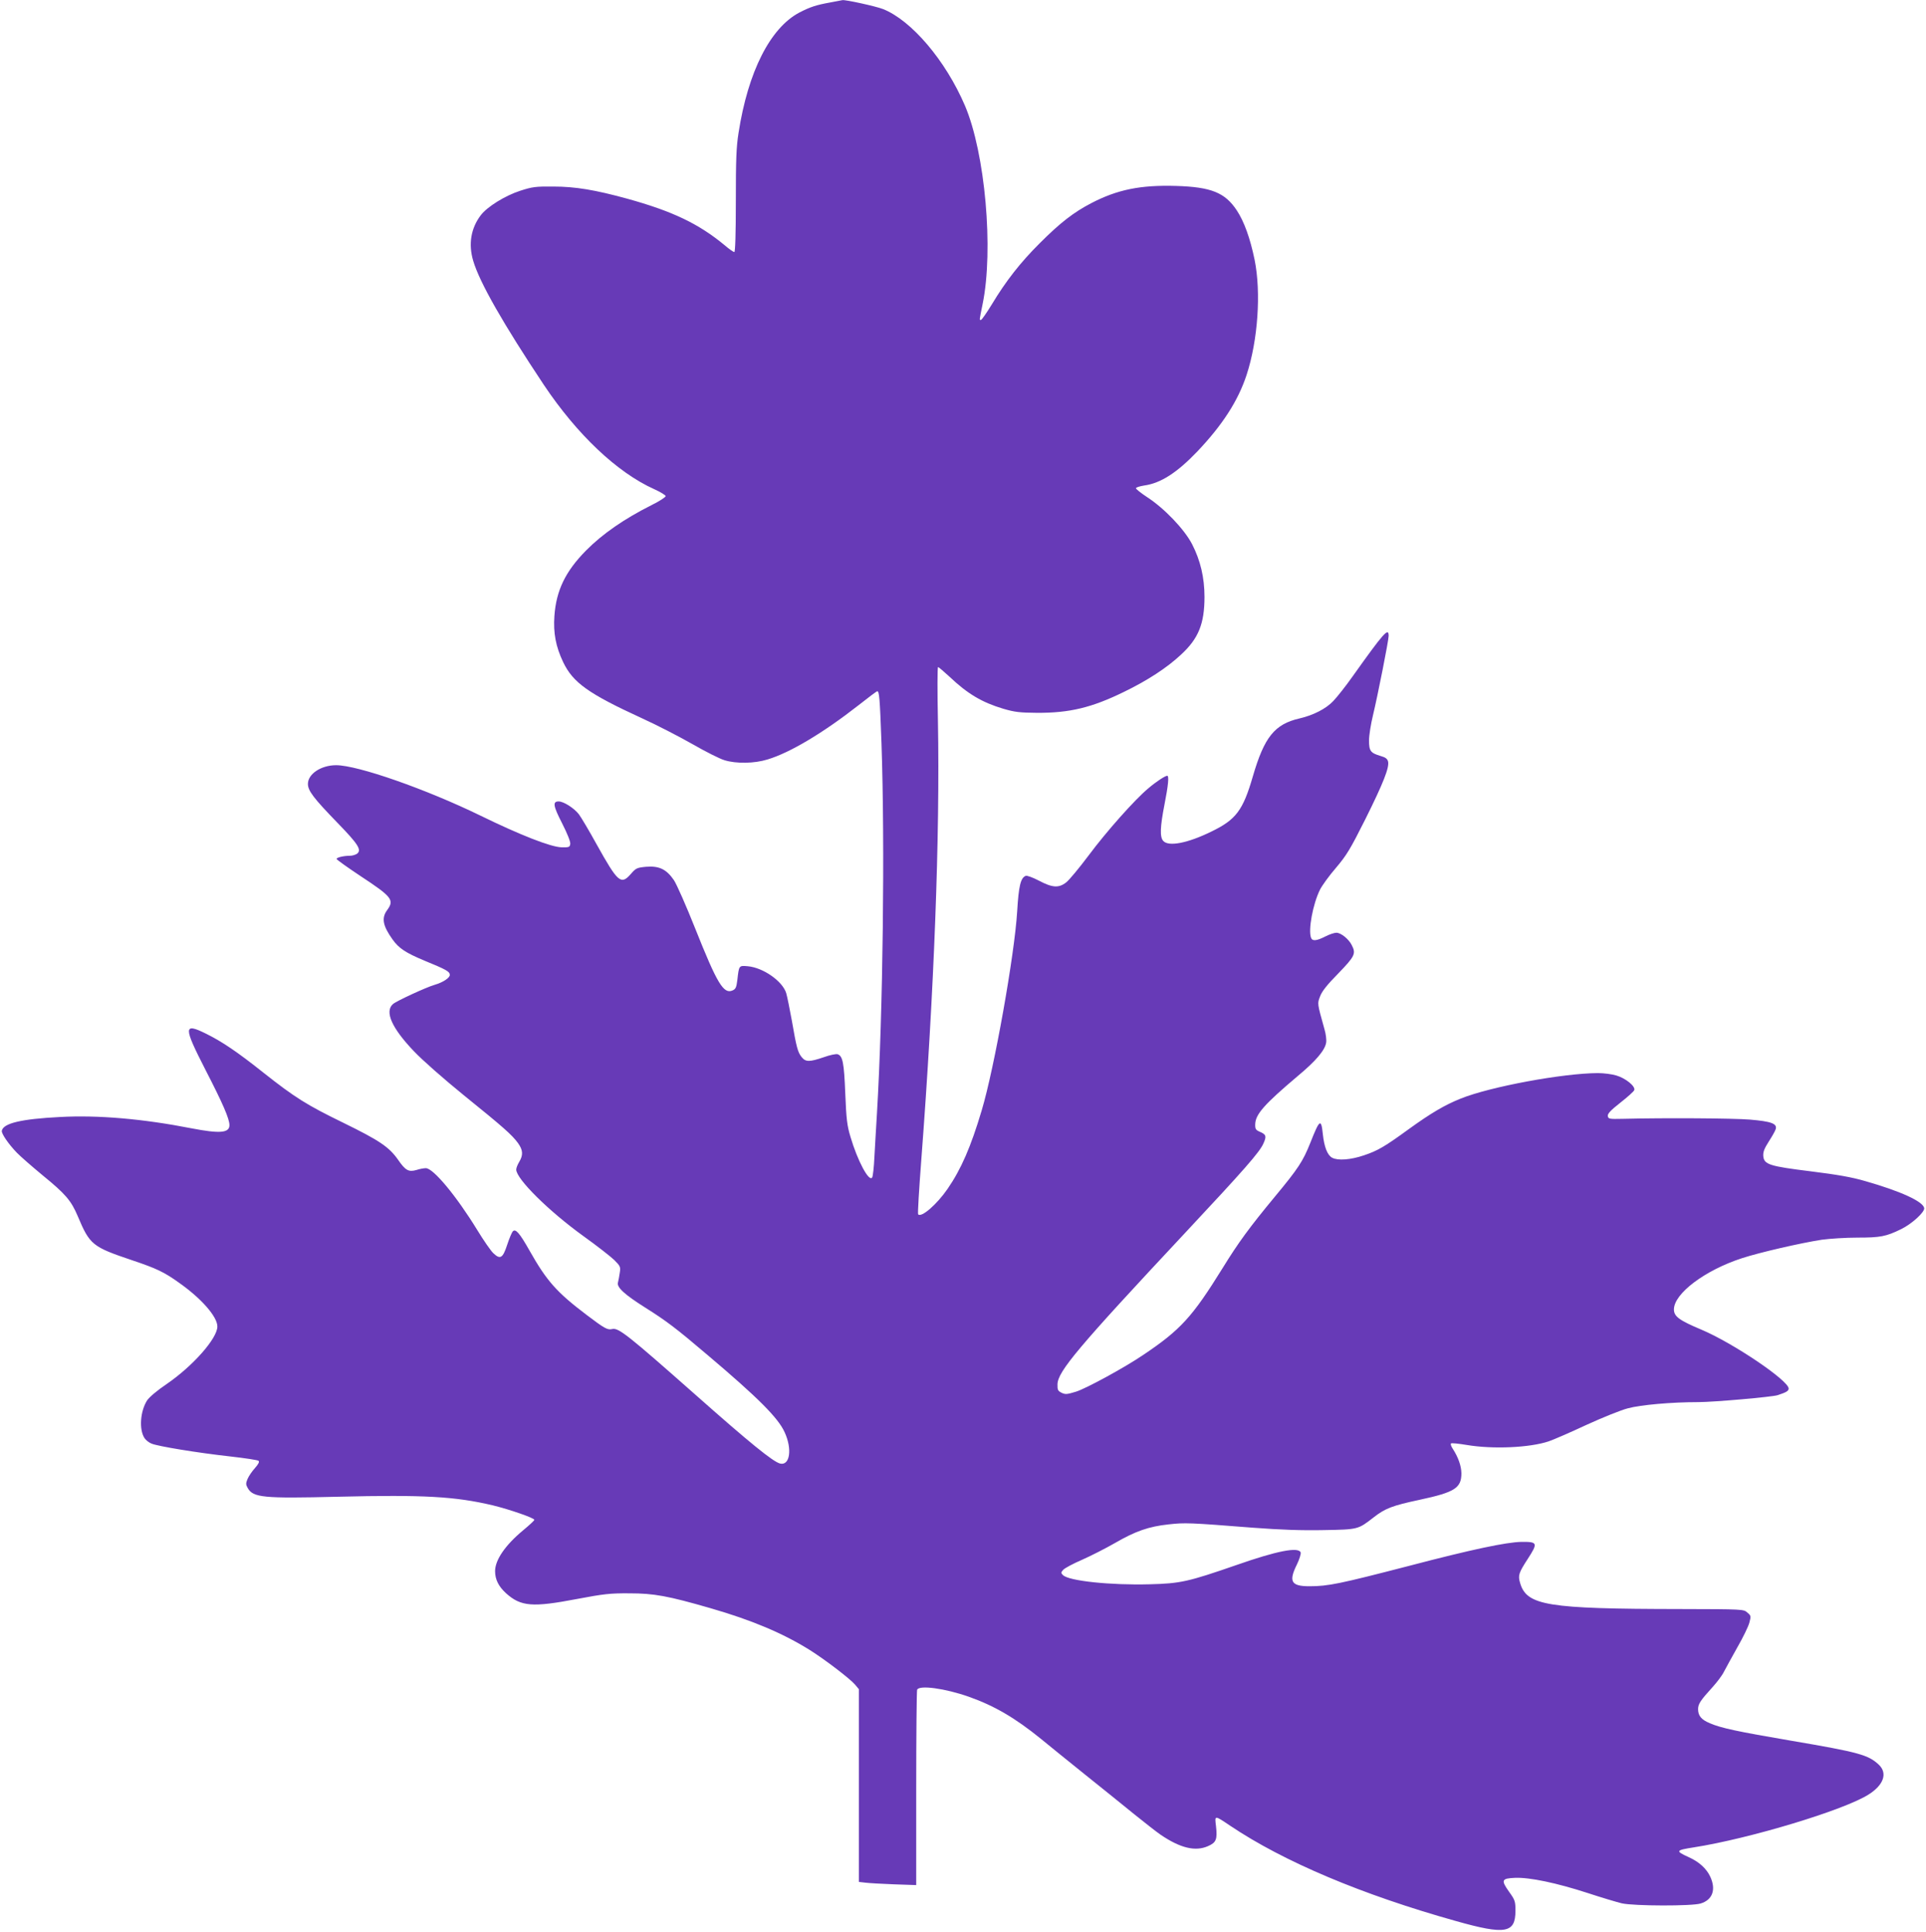 <?xml version="1.0" standalone="no"?>
<!DOCTYPE svg PUBLIC "-//W3C//DTD SVG 20010904//EN"
 "http://www.w3.org/TR/2001/REC-SVG-20010904/DTD/svg10.dtd">
<svg version="1.0" xmlns="http://www.w3.org/2000/svg"
 width="1276pt" height="1280pt" viewBox="0 0 1276 1280"
 preserveAspectRatio="xMidYMid meet">
<g transform="translate(0,1280) scale(0.1,-0.1)"
fill="#673ab7" stroke="none">
<path d="M5502 12784 c-95 -17 -134 -30 -206 -67 -193 -102 -340 -391 -403
-797 -15 -94 -18 -178 -18 -453 0 -219 -4 -337 -10 -337 -6 0 -35 20 -65 46
-173 143 -346 225 -646 308 -212 58 -343 80 -489 80 -118 1 -138 -2 -219 -28
-101 -33 -218 -106 -260 -161 -66 -86 -84 -192 -51 -303 43 -145 200 -419 468
-822 220 -329 486 -581 731 -691 42 -19 76 -40 76 -46 0 -7 -41 -34 -92 -59
-183 -92 -326 -191 -436 -302 -136 -138 -197 -264 -209 -433 -8 -113 9 -203
58 -306 65 -136 167 -209 522 -372 97 -44 248 -122 334 -171 87 -50 182 -98
213 -107 78 -24 198 -22 285 5 150 45 370 177 605 361 63 50 118 91 122 91 13
0 17 -41 28 -345 23 -667 10 -1777 -30 -2451 -6 -93 -13 -224 -17 -291 -3 -67
-10 -128 -15 -135 -21 -31 -97 112 -143 268 -23 76 -28 117 -35 289 -8 205
-17 249 -51 260 -10 3 -51 -5 -92 -20 -94 -32 -120 -32 -146 1 -26 33 -34 63
-65 242 -14 78 -31 160 -37 181 -24 80 -153 170 -255 179 -59 5 -58 6 -69 -91
-6 -49 -11 -60 -31 -69 -60 -27 -102 43 -249 412 -58 146 -121 289 -140 318
-50 73 -98 96 -185 89 -61 -6 -67 -9 -101 -48 -65 -74 -85 -57 -227 198 -49
89 -102 178 -117 198 -32 41 -101 85 -134 85 -41 0 -36 -30 23 -145 35 -69 56
-122 54 -136 -3 -22 -7 -24 -58 -23 -71 2 -273 81 -535 209 -361 176 -815 335
-958 335 -100 0 -187 -58 -187 -124 0 -45 37 -94 196 -258 138 -142 162 -180
129 -205 -11 -7 -31 -13 -46 -13 -41 0 -89 -11 -89 -21 0 -5 72 -56 159 -114
208 -137 225 -158 176 -225 -39 -53 -29 -104 36 -195 42 -59 87 -88 211 -140
146 -60 168 -72 168 -95 0 -19 -45 -49 -100 -65 -56 -16 -257 -109 -277 -128
-56 -50 -7 -159 139 -312 58 -61 197 -183 331 -292 261 -211 318 -261 359
-317 33 -46 35 -79 8 -124 -11 -18 -20 -41 -20 -51 0 -62 215 -275 445 -441
88 -63 180 -135 204 -158 41 -41 43 -46 37 -85 -3 -23 -9 -52 -12 -65 -9 -31
43 -79 181 -166 141 -89 201 -134 415 -316 332 -281 465 -414 508 -509 52
-112 35 -224 -30 -208 -47 12 -202 138 -563 458 -446 394 -508 444 -550 433
-30 -7 -49 3 -169 94 -198 150 -264 224 -379 428 -65 115 -91 144 -109 126 -7
-7 -24 -47 -38 -90 -29 -89 -46 -99 -92 -55 -16 15 -64 84 -106 153 -138 225
-291 410 -341 410 -13 0 -41 -5 -62 -12 -52 -15 -73 -3 -122 68 -59 84 -122
127 -363 245 -242 118 -319 166 -529 332 -171 136 -274 206 -382 259 -148 73
-148 45 -2 -240 116 -225 159 -325 159 -367 0 -52 -64 -57 -251 -21 -321 63
-620 89 -873 75 -254 -13 -374 -41 -384 -91 -4 -18 44 -88 99 -145 24 -25 101
-92 171 -150 152 -124 189 -167 233 -271 80 -190 96 -203 360 -292 161 -54
212 -78 311 -149 148 -104 254 -225 254 -290 0 -79 -163 -263 -337 -382 -61
-41 -114 -86 -128 -107 -46 -71 -55 -193 -18 -250 8 -13 29 -30 47 -37 43 -18
305 -61 521 -85 98 -11 183 -24 188 -29 7 -7 -2 -23 -24 -48 -19 -21 -41 -53
-49 -72 -12 -29 -12 -37 1 -60 36 -64 104 -70 594 -58 574 14 780 2 1030 -57
114 -28 275 -84 275 -96 0 -5 -34 -36 -75 -70 -118 -98 -185 -196 -185 -270 0
-55 23 -101 72 -146 99 -89 175 -95 473 -38 175 33 218 38 345 37 163 0 255
-17 539 -99 273 -79 477 -165 655 -276 102 -64 268 -191 301 -230 l25 -30 0
-638 0 -639 43 -5 c23 -3 108 -8 190 -11 l147 -5 0 639 c0 352 3 646 6 655 13
33 186 9 342 -46 170 -60 308 -141 478 -279 49 -40 179 -146 289 -234 110 -88
259 -208 330 -266 72 -58 150 -119 175 -136 130 -88 229 -112 313 -75 55 24
63 45 53 134 -9 72 -11 72 96 0 353 -237 872 -456 1493 -630 329 -93 395 -81
395 68 0 62 -3 71 -41 124 -56 79 -52 90 38 94 97 4 277 -34 483 -101 91 -30
192 -60 225 -68 82 -18 464 -19 522 -1 79 24 103 92 64 177 -25 54 -74 99
-143 130 -90 41 -87 46 34 65 371 58 999 248 1159 351 99 63 125 140 67 196
-70 66 -132 83 -578 159 -364 62 -469 85 -541 116 -58 24 -79 50 -79 94 0 34
16 58 97 147 29 32 63 77 74 100 12 23 52 96 89 162 38 66 74 140 80 165 11
42 11 45 -14 66 -25 22 -27 22 -448 23 -878 1 -1013 23 -1057 172 -15 51 -10
67 51 161 68 105 65 113 -42 112 -101 -2 -329 -50 -745 -159 -460 -119 -535
-135 -660 -135 -121 0 -139 31 -83 144 17 35 28 71 25 80 -15 38 -156 11 -427
-84 -318 -110 -369 -122 -574 -127 -257 -7 -536 22 -574 61 -14 14 -14 17 2
35 10 11 66 41 124 66 59 26 157 76 218 111 136 79 225 110 357 124 107 12
137 11 556 -22 187 -14 323 -19 470 -16 230 4 228 4 331 84 77 60 123 78 306
117 233 50 276 78 276 176 -1 49 -21 106 -58 163 -10 15 -15 30 -11 34 3 4 51
-1 105 -10 173 -29 417 -18 542 24 30 10 143 59 250 109 107 49 231 99 275
110 85 23 290 41 466 41 102 0 488 34 526 46 58 19 73 28 73 44 0 53 -370 303
-580 391 -145 61 -180 87 -180 133 0 105 205 260 452 340 117 38 386 100 528
122 52 7 158 14 236 14 151 0 189 7 289 56 72 35 158 114 153 140 -8 44 -158
112 -389 178 -92 27 -186 43 -361 65 -275 34 -311 45 -316 101 -2 27 6 49 36
96 22 34 43 71 46 82 12 37 -29 52 -171 64 -112 9 -562 12 -843 5 -89 -2 -95
-1 -98 19 -2 15 18 37 83 88 47 37 89 74 92 83 10 25 -57 79 -118 97 -29 9
-84 16 -123 16 -232 -1 -713 -90 -909 -169 -105 -42 -198 -97 -342 -201 -162
-118 -207 -144 -299 -175 -89 -30 -172 -36 -210 -16 -32 17 -53 72 -62 156
-11 107 -21 100 -83 -57 -49 -123 -80 -170 -235 -357 -168 -203 -242 -304
-346 -473 -201 -324 -278 -409 -527 -576 -124 -84 -379 -223 -445 -243 -59
-18 -70 -19 -95 -7 -24 12 -28 19 -27 56 2 85 135 244 849 1007 389 416 490
531 515 588 22 48 19 60 -23 78 -28 12 -32 19 -31 51 2 65 60 131 280 317 124
103 182 173 190 223 3 18 -2 58 -11 88 -49 176 -48 169 -29 219 12 33 47 77
121 152 110 114 118 131 88 188 -20 40 -72 81 -101 81 -14 0 -47 -11 -74 -25
-57 -29 -85 -32 -94 -9 -20 52 12 224 59 319 14 28 61 93 106 145 71 84 94
122 194 321 120 241 161 345 151 384 -5 18 -17 27 -49 36 -67 20 -77 33 -77
103 0 34 12 108 26 166 32 133 104 497 104 527 0 58 -31 23 -239 -269 -45 -64
-103 -137 -128 -163 -48 -51 -132 -94 -223 -115 -166 -38 -234 -124 -310 -385
-65 -224 -111 -286 -275 -365 -157 -77 -283 -101 -318 -62 -24 26 -21 93 8
242 25 127 31 190 18 190 -14 0 -76 -41 -126 -84 -88 -73 -278 -287 -394 -443
-63 -84 -130 -165 -150 -180 -49 -38 -91 -35 -180 12 -40 21 -79 35 -87 32
-34 -13 -47 -66 -57 -235 -17 -285 -151 -1039 -235 -1319 -72 -242 -136 -389
-226 -520 -71 -103 -173 -192 -195 -169 -4 3 6 167 21 364 85 1115 124 2145
110 2905 -4 196 -4 357 1 357 4 0 38 -29 76 -64 119 -113 215 -170 356 -212
75 -22 108 -26 223 -27 216 -1 362 34 575 138 157 76 286 160 380 248 115 106
155 204 155 382 0 128 -27 242 -82 349 -51 99 -184 238 -298 312 -41 27 -75
54 -74 59 0 6 25 13 54 18 110 15 218 85 352 225 168 177 271 337 327 508 75
229 97 546 53 763 -29 141 -69 253 -118 327 -78 118 -170 155 -402 162 -236 7
-389 -24 -562 -114 -117 -61 -205 -129 -340 -264 -128 -127 -226 -252 -319
-407 -35 -57 -67 -103 -72 -103 -11 0 -12 -8 11 105 74 360 17 1001 -117 1315
-128 299 -354 565 -543 640 -46 18 -249 63 -269 59 -3 -1 -39 -7 -79 -15z"/>
</g>
</svg>
